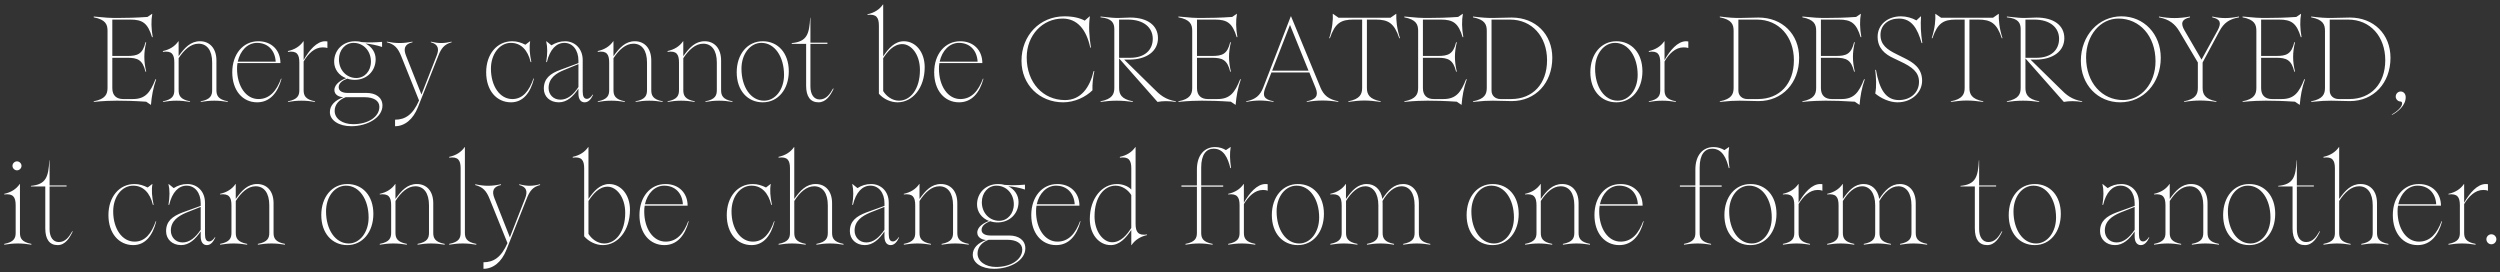 <?xml version="1.0" encoding="UTF-8"?>
<svg id="Layer_1" data-name="Layer 1" xmlns="http://www.w3.org/2000/svg" width="1223.86" height="133.24" viewBox="0 0 1223.86 133.24">
  <rect x="0" y="0" width="1223.86" height="133.24" fill="#333333" stroke="none"/>
  <defs>
    <style>
      .cls-1 {
        fill: #fff;
        stroke-width: 0px;
      }
    </style>
  </defs>
  <path class="cls-1" d="M8.32,83.39c1.16,0,2.21-1,2.21-2.2s-1.05-2.2-2.21-2.2-2.21,1-2.21,2.2,1.05,2.2,2.21,2.2h0ZM2.09,119.79c4.66-.8,8.61-.8,13.27,0v-.4c-4.83-.9-5.59-2.9-5.59-5.4v-23.9h-.12c-1.69,2.5-4.31,4.1-7.57,4.8v.3c4.31-.5,5.59,1.2,5.59,5.3v13.5c0,2.5-.76,4.5-5.59,5.4v.4h0ZM24.27,112.09v-20.8h8.32v-.5h-8.32v-12.3h-.12c-.47,8-1.46,11.8-9.02,12.5v.3h7.04v20.5c0,5.4,2.09,8.2,6.05,8.2,3.73,0,5.88-3.5,7.39-6.7l-.23-.1c-1.57,2.8-3.38,5.3-6.58,5.3-2.74,0-4.54-2.3-4.54-6.4h0ZM65.25,119.99c5.88,0,9.49-4.7,11.23-11.6l-.23-.1c-2.1,6-5.24,10-10.36,10-6.17,0-10.48-6.4-10.48-14.8,0-7.2,4.25-12.6,9.78-12.6,4.89,0,8.27,3.5,9.66,9.4h.35c-.82-4-1.11-7.2-.58-10.2h-.12l-2.21,1.7c-1.98-1-4.08-1.7-6.46-1.7-7.45,0-12.75,6.3-12.75,15.2s5.07,14.7,12.17,14.7h0ZM88.65,119.99c3.96,0,7.04-2.9,9.6-6.7v2.4c0,3,1.28,4.3,3.03,4.3s3.03-1.4,4.13-3.7l-.17-.2c-.76,1.1-1.63,2.1-2.85,2.1-1.4,0-2.04-1.1-2.04-3.6v-15.4c0-5.5-3.78-9.1-8.67-9.1-2.39,0-4.66.7-6.64,2l-2.45-2h-.12c.7,3,.64,6.2,0,10.2h.35c1.45-6.2,4.6-9.4,8.56-9.4s6.87,3.4,6.87,8.6v1.3l-8.85,3.2c-5.01,1.9-8.09,4.3-8.09,9.2,0,3.9,2.97,6.8,7.33,6.8h0ZM83.64,112.89c0-4.7,3.55-7.1,7.57-8.8l7.04-2.8v11.2c-2.56,3.8-5.41,6.2-8.85,6.2s-5.76-2.6-5.76-5.8h0ZM107.74,119.39v.4c4.66-.8,8.62-.8,13.27,0v-.4c-4.83-.9-5.59-2.9-5.59-5.4v-15.6c2.68-4.2,5.94-7.2,9.72-7.2,4.13,0,6.69,3.3,6.69,9.3v13.5c0,2.5-.76,4.5-5.59,5.4v.4c4.66-.8,8.62-.8,13.27,0v-.4c-4.83-.9-5.59-2.9-5.59-5.4v-14.5c0-6.1-3.38-9.4-8.03-9.4s-7.57,3.2-10.48,7.3v-7.3h-.12c-1.69,2.5-4.31,4.1-7.57,4.8v.3c4.31-.5,5.59,1.2,5.59,5.3v13.5c0,2.5-.76,4.5-5.59,5.4h0ZM170.03,119.99c7.45,0,12.75-6.4,12.75-15.3s-5.3-14.6-12.75-14.6-12.75,6.3-12.75,15.2,5.3,14.7,12.75,14.7h0ZM159.61,103.49c0-7.2,4.25-12.6,9.78-12.6,6.52,0,11.06,6.7,11.06,15.6,0,7.2-4.25,12.7-9.78,12.7-6.52,0-11.06-6.8-11.06-15.7h0ZM185.92,119.39v.4c4.66-.8,8.61-.8,13.27,0v-.4c-4.83-.9-5.59-2.9-5.59-5.4v-15.6c2.68-4.2,5.94-7.2,9.72-7.2,4.13,0,6.69,3.3,6.69,9.3v13.5c0,2.5-.76,4.5-5.59,5.4v.4c4.66-.8,8.61-.8,13.27,0v-.4c-4.83-.9-5.59-2.9-5.59-5.4v-14.5c0-6.1-3.38-9.4-8.03-9.4s-7.57,3.2-10.48,7.3v-7.3h-.12c-1.69,2.5-4.31,4.1-7.57,4.8v.3c4.31-.5,5.59,1.2,5.59,5.3v13.5c0,2.5-.76,4.5-5.59,5.4h0ZM227.6,71.99h-.12c-1.69,2.5-4.31,4.1-7.57,4.8v.4c4.31-.6,5.59,1.2,5.59,5.2v31.6c0,2.5-.76,4.5-5.59,5.4v.4c4.66-.8,8.61-.8,13.27,0v-.4c-4.83-.9-5.59-2.9-5.59-5.4v-42h0ZM236.68,128.39v3.2c4.66,0,8.85-3.2,11.24-9.3l9.95-25.1c1.4-3.6,2.91-5.7,6.52-6.6v-.4c-3.78,1-6.4,1-10.19,0v.4c3.67.9,4.13,3.2,2.91,6.4l-7.51,19.2-7.57-19.2c-1.28-3.2-.76-5.6,3.2-6.4v-.4c-4.54,1-8.03,1-12.57,0v.4c3.84,1,5.47,2.9,7.04,6.8l8.73,21.6c-3.03,7-6.81,9.4-11.76,9.4h0ZM295.13,119.99c7.28,0,13.27-7.1,13.27-17.3,0-7.4-4.48-12.6-10.19-12.6-4.42,0-7.51,3.4-10.13,7.3v-25.4h-.12c-1.69,2.5-4.31,4.1-7.57,4.8v.4c4.31-.6,5.59,1.2,5.59,5.2v33.3c2.27,2.6,5.76,4.3,9.14,4.3h0ZM288.08,114.49v-16.1c2.15-3.3,5.12-7,9.37-7s8.62,5,8.62,12.8c0,9.3-4.6,15-10.3,15-3.32,0-6.23-2.3-7.68-4.7h0ZM325.22,119.99c6.17,0,10.07-4.6,11.93-11.6l-.23-.1c-2.21,6-5.59,10-11.06,10-6.17,0-10.48-6.4-10.48-14.8,0-1,.06-1.9.23-2.8h21.01c0-6.2-4.31-10.6-10.83-10.6-7.45,0-12.75,6.3-12.75,15.2s5.06,14.7,12.17,14.7h0ZM315.73,99.99c1.16-5.3,4.83-9.1,9.43-9.1,5.35,0,8.85,3.7,9.14,9.1h-18.57ZM367.95,119.99c5.88,0,9.49-4.7,11.23-11.6l-.23-.1c-2.1,6-5.24,10-10.36,10-6.17,0-10.48-6.4-10.48-14.8,0-7.2,4.25-12.6,9.78-12.6,4.89,0,8.27,3.5,9.66,9.4h.35c-.82-4-1.11-7.2-.58-10.2h-.12l-2.21,1.7c-1.98-1-4.07-1.7-6.46-1.7-7.45,0-12.75,6.3-12.75,15.2s5.06,14.7,12.17,14.7h0ZM381.16,119.39v.4c4.66-.8,8.61-.8,13.27,0v-.4c-4.83-.9-5.59-2.9-5.59-5.4v-15.6c2.68-4.2,5.94-7.2,9.72-7.2,4.13,0,6.69,3.3,6.69,9.3v13.5c0,2.5-.76,4.5-5.59,5.4v.4c4.66-.8,8.61-.8,13.27,0v-.4c-4.83-.9-5.59-2.9-5.59-5.4v-14.5c0-6.1-3.38-9.4-8.03-9.4s-7.57,3.2-10.48,7.3v-25.4h-.12c-1.69,2.5-4.31,4.1-7.57,4.8v.4c4.31-.6,5.59,1.2,5.59,5.2v31.6c0,2.5-.76,4.5-5.59,5.4h0ZM423.37,119.99c3.96,0,7.04-2.9,9.61-6.7v2.4c0,3,1.28,4.3,3.03,4.3s3.03-1.4,4.13-3.7l-.17-.2c-.76,1.1-1.63,2.1-2.85,2.1-1.4,0-2.04-1.1-2.04-3.6v-15.4c0-5.5-3.78-9.1-8.67-9.1-2.39,0-4.66.7-6.64,2l-2.44-2h-.12c.7,3,.64,6.2,0,10.2h.35c1.46-6.2,4.6-9.4,8.56-9.4s6.87,3.4,6.87,8.6v1.3l-8.85,3.2c-5.01,1.9-8.09,4.3-8.09,9.2,0,3.9,2.97,6.8,7.33,6.8h0ZM418.36,112.89c0-4.7,3.55-7.1,7.57-8.8l7.04-2.8v11.2c-2.56,3.8-5.41,6.2-8.85,6.2s-5.76-2.6-5.76-5.8h0ZM442.46,119.39v.4c4.66-.8,8.61-.8,13.27,0v-.4c-4.83-.9-5.59-2.9-5.59-5.4v-15.6c2.68-4.2,5.94-7.2,9.72-7.2,4.13,0,6.7,3.3,6.7,9.3v13.5c0,2.5-.76,4.5-5.59,5.4v.4c4.66-.8,8.62-.8,13.27,0v-.4c-4.83-.9-5.59-2.9-5.59-5.4v-14.5c0-6.1-3.38-9.4-8.03-9.4s-7.57,3.2-10.48,7.3v-7.3h-.12c-1.69,2.5-4.31,4.1-7.57,4.8v.3c4.31-.5,5.59,1.2,5.59,5.3v13.5c0,2.5-.76,4.5-5.59,5.4h0ZM486.64,131.59c8.03,0,15.31-4.2,15.31-10,0-4-3.26-6.3-7.86-6.3h-9.26c-2.44,0-4.31-.9-4.31-2.7,0-2.3,2.33-3.5,4.19-4.3,1.11.4,2.39.6,3.67.6,5.88,0,10.24-4.3,10.24-10,0-3.4-1.98-6.2-5.01-7.7,2.74.2,5.47.7,8.15,1.6v-2.4c-3.38.3-6.75.4-10.13.1-.93-.3-1.98-.4-3.08-.4-5.88,0-10.25,4.3-10.25,10,0,3.7,2.33,6.7,5.88,8.1-2.33.8-5.76,2.7-5.76,5.7,0,2.3,2.21,3.5,4.37,3.6-4.13,1.4-6.58,4-6.58,7.2,0,4.1,4.42,6.9,10.42,6.9h0ZM478.55,124.09c0-3.3,2.39-5.6,5.41-6.7h9.26c4.25,0,7.22,1.7,7.22,4.8,0,4.8-5.47,8.5-12.81,8.5-5.3,0-9.08-2.8-9.08-6.6h0ZM480.65,98.99c0-4.6,3.09-8.1,7.16-8.1,4.83,0,8.5,3.9,8.5,9.1,0,4.6-3.08,8.1-7.16,8.1-4.83,0-8.5-3.9-8.5-9.1h0ZM517.03,119.99c6.17,0,10.07-4.6,11.93-11.6l-.23-.1c-2.21,6-5.59,10-11.06,10-6.17,0-10.48-6.4-10.48-14.8,0-1,.06-1.9.23-2.8h21.01c0-6.2-4.31-10.6-10.83-10.6-7.45,0-12.75,6.3-12.75,15.2s5.06,14.7,12.17,14.7h0ZM507.54,99.99c1.16-5.3,4.83-9.1,9.43-9.1,5.36,0,8.85,3.7,9.14,9.1h-18.57ZM543.69,119.99c4.42,0,7.51-3.5,10.13-7.4v7.4h.12c1.69-2.5,4.31-4.2,7.57-4.9v-.3c-4.31.6-5.59-1.2-5.59-5.2v-37.6h-.12c-1.69,2.5-4.31,4.1-7.57,4.8v.4c4.31-.6,5.59,1.2,5.59,5.2v10.4c-1.57-1.7-4.37-2.7-7.04-2.7-7.28,0-13.27,7-13.27,17.2,0,7.4,4.48,12.7,10.19,12.7h0ZM535.83,105.79c0-9.2,4.6-14.9,10.3-14.9,3.32,0,6.23,2.2,7.68,4.6v16.1c-2.15,3.4-5.12,7-9.37,7s-8.62-5-8.62-12.8h0ZM580.36,119.39v.4c4.66-.8,8.62-.8,13.27,0v-.4c-4.83-.9-5.59-2.9-5.59-5.4v-22.6h10.77v-.6h-10.77v-8.8c0-6.4,2.5-9.2,6.11-9.2,5.01,0,7.04,4.8,8.15,9.5h.35c-.58-4.1-.7-7.2-.17-10.3h-.12l-2.21,1.5c-1.28-.8-3.09-1.5-5.3-1.5-5.18,0-8.91,3.9-8.91,11v7.8h-7.57v.6h7.57v22.6c0,2.5-.76,4.5-5.59,5.4h0ZM601.26,119.39v.4c4.66-.8,8.62-.8,13.27,0v-.4c-4.83-.9-5.59-2.9-5.59-5.4v-14.1c2.21-3.7,5.36-6.9,9.31-6.9.93,0,1.69.1,2.33.4v-3.2c-.29-.1-.64-.1-1.05-.1-4.19,0-7.86,4.4-10.6,9.1v-9.1h-.12c-1.69,2.5-4.31,4.1-7.57,4.8v.3c4.31-.5,5.59,1.2,5.59,5.3v13.5c0,2.5-.76,4.5-5.59,5.4h0ZM635.37,119.99c7.45,0,12.75-6.4,12.75-15.3s-5.3-14.6-12.75-14.6-12.75,6.3-12.75,15.2,5.3,14.7,12.75,14.7h0ZM624.95,103.49c0-7.2,4.25-12.6,9.78-12.6,6.52,0,11.06,6.7,11.06,15.6,0,7.2-4.25,12.7-9.78,12.7-6.52,0-11.06-6.8-11.06-15.7h0ZM651.26,119.39v.4c4.66-.8,8.61-.8,13.27,0v-.4c-4.83-.9-5.59-2.9-5.59-5.4v-15.6c2.62-4.2,5.76-7.2,9.43-7.2s6.4,3.3,6.4,9.3v13.5c0,2.5-.76,4.5-5.59,5.4v.4c4.66-.8,8.62-.8,13.27,0v-.4c-4.83-.9-5.59-2.9-5.59-5.4v-14.4c0-.4,0-.8-.06-1.2,2.56-4.3,5.71-7.2,9.31-7.2,3.84,0,6.4,3.3,6.4,9.3v13.5c0,2.5-.76,4.5-5.59,5.4v.4c4.66-.8,8.61-.8,13.27,0v-.4c-4.83-.9-5.59-2.9-5.59-5.4v-14.5c0-6.1-3.38-9.4-7.74-9.4s-7.33,3-10.13,7.3c-.7-4.7-3.78-7.3-7.63-7.3-4.48,0-7.34,3.2-10.19,7.3v-7.3h-.12c-1.69,2.5-4.31,4.1-7.57,4.8v.3c4.31-.5,5.59,1.2,5.59,5.3v13.5c0,2.5-.76,4.5-5.59,5.4h0ZM730.72,119.99c7.45,0,12.75-6.4,12.75-15.3s-5.3-14.6-12.75-14.6-12.75,6.3-12.75,15.2,5.3,14.7,12.75,14.7h0ZM720.3,103.49c0-7.2,4.25-12.6,9.78-12.6,6.52,0,11.06,6.7,11.06,15.6,0,7.2-4.25,12.7-9.78,12.7-6.52,0-11.06-6.8-11.06-15.7h0ZM746.61,119.39v.4c4.66-.8,8.62-.8,13.27,0v-.4c-4.83-.9-5.59-2.9-5.59-5.4v-15.6c2.68-4.2,5.94-7.2,9.72-7.2,4.13,0,6.69,3.3,6.69,9.3v13.5c0,2.5-.76,4.5-5.59,5.4v.4c4.66-.8,8.62-.8,13.27,0v-.4c-4.83-.9-5.59-2.9-5.59-5.4v-14.5c0-6.1-3.38-9.4-8.03-9.4s-7.57,3.2-10.48,7.3v-7.3h-.12c-1.69,2.5-4.31,4.1-7.57,4.8v.3c4.31-.5,5.59,1.2,5.59,5.3v13.5c0,2.5-.76,4.5-5.59,5.4h0ZM792.72,119.99c6.17,0,10.07-4.6,11.93-11.6l-.23-.1c-2.21,6-5.59,10-11.06,10-6.17,0-10.48-6.4-10.48-14.8,0-1,.06-1.9.23-2.8h21.02c0-6.2-4.31-10.6-10.83-10.6-7.45,0-12.75,6.3-12.75,15.2s5.06,14.7,12.17,14.7h0ZM783.23,99.99c1.16-5.3,4.83-9.1,9.43-9.1,5.36,0,8.85,3.7,9.14,9.1h-18.57ZM824.38,119.39v.4c4.66-.8,8.62-.8,13.27,0v-.4c-4.83-.9-5.59-2.9-5.59-5.4v-22.6h10.77v-.6h-10.77v-8.8c0-6.4,2.5-9.2,6.11-9.2,5.01,0,7.04,4.8,8.15,9.5h.35c-.58-4.1-.7-7.2-.17-10.3h-.12l-2.21,1.5c-1.28-.8-3.08-1.5-5.3-1.5-5.18,0-8.91,3.9-8.91,11v7.8h-7.57v.6h7.57v22.6c0,2.5-.76,4.5-5.59,5.4h0ZM856.92,119.99c7.45,0,12.75-6.4,12.75-15.3s-5.3-14.6-12.75-14.6-12.75,6.3-12.75,15.2,5.3,14.7,12.75,14.7h0ZM846.51,103.49c0-7.2,4.25-12.6,9.78-12.6,6.52,0,11.06,6.7,11.06,15.6,0,7.2-4.25,12.7-9.78,12.7-6.52,0-11.06-6.8-11.06-15.7h0ZM872.82,119.39v.4c4.66-.8,8.62-.8,13.27,0v-.4c-4.83-.9-5.59-2.9-5.59-5.4v-14.1c2.21-3.7,5.36-6.9,9.31-6.9.93,0,1.69.1,2.33.4v-3.2c-.29-.1-.64-.1-1.05-.1-4.19,0-7.86,4.4-10.6,9.1v-9.1h-.12c-1.69,2.5-4.31,4.1-7.57,4.8v.3c4.31-.5,5.59,1.2,5.59,5.3v13.5c0,2.5-.76,4.5-5.59,5.4h0ZM894.48,119.39v.4c4.65-.8,8.61-.8,13.27,0v-.4c-4.83-.9-5.59-2.9-5.59-5.4v-15.6c2.62-4.2,5.76-7.2,9.43-7.2s6.4,3.3,6.4,9.3v13.5c0,2.5-.75,4.5-5.58,5.4v.4c4.65-.8,8.61-.8,13.27,0v-.4c-4.83-.9-5.59-2.9-5.59-5.4v-14.4c0-.4,0-.8-.06-1.2,2.56-4.3,5.71-7.2,9.31-7.2,3.85,0,6.41,3.3,6.41,9.3v13.5c0,2.5-.76,4.5-5.59,5.4v.4c4.66-.8,8.62-.8,13.27,0v-.4c-4.83-.9-5.59-2.9-5.59-5.4v-14.5c0-6.1-3.37-9.4-7.74-9.4s-7.33,3-10.13,7.3c-.7-4.7-3.78-7.3-7.62-7.3-4.49,0-7.34,3.2-10.19,7.3v-7.3h-.12c-1.68,2.5-4.3,4.1-7.56,4.8v.3c4.3-.5,5.58,1.2,5.58,5.3v13.5c0,2.5-.75,4.5-5.58,5.4h0ZM968.87,112.09v-20.8h8.32v-.5h-8.32v-12.3h-.12c-.46,8-1.45,11.8-9.02,12.5v.3h7.04v20.5c0,5.4,2.1,8.2,6.06,8.2,3.72,0,5.88-3.5,7.39-6.7l-.23-.1c-1.57,2.8-3.38,5.3-6.58,5.3-2.74,0-4.54-2.3-4.54-6.4h0ZM996.11,119.99c7.45,0,12.75-6.4,12.75-15.3s-5.3-14.6-12.75-14.6-12.75,6.3-12.75,15.2,5.3,14.7,12.75,14.7h0ZM985.69,103.49c0-7.2,4.25-12.6,9.78-12.6,6.52,0,11.06,6.7,11.06,15.6,0,7.2-4.25,12.7-9.78,12.7-6.52,0-11.06-6.8-11.06-15.7h0ZM1035.4,119.99c3.96,0,7.05-2.9,9.61-6.7v2.4c0,3,1.28,4.3,3.03,4.3s3.02-1.4,4.13-3.7l-.17-.2c-.76,1.1-1.63,2.1-2.86,2.1-1.39,0-2.03-1.1-2.03-3.6v-15.4c0-5.5-3.79-9.1-8.68-9.1-2.38,0-4.66.7-6.63,2l-2.45-2h-.12c.7,3,.64,6.2,0,10.2h.35c1.46-6.2,4.6-9.4,8.56-9.4s6.87,3.4,6.87,8.6v1.3l-8.85,3.2c-5,1.9-8.09,4.3-8.09,9.2,0,3.9,2.97,6.8,7.33,6.8h0ZM1030.4,112.89c0-4.7,3.55-7.1,7.57-8.8l7.04-2.8v11.2c-2.56,3.8-5.41,6.2-8.85,6.2s-5.76-2.6-5.76-5.8h0ZM1054.5,119.39v.4c4.66-.8,8.61-.8,13.27,0v-.4c-4.83-.9-5.59-2.9-5.59-5.4v-15.6c2.68-4.2,5.94-7.2,9.72-7.2,4.14,0,6.7,3.3,6.7,9.3v13.5c0,2.5-.76,4.5-5.59,5.4v.4c4.66-.8,8.62-.8,13.27,0v-.4c-4.83-.9-5.59-2.9-5.59-5.4v-14.5c0-6.1-3.37-9.4-8.03-9.4s-7.57,3.2-10.48,7.3v-7.3h-.11c-1.69,2.5-4.31,4.1-7.57,4.8v.3c4.31-.5,5.59,1.2,5.59,5.3v13.5c0,2.5-.76,4.5-5.59,5.4h0ZM1101.07,119.99c7.45,0,12.75-6.4,12.75-15.3s-5.3-14.6-12.75-14.6-12.75,6.3-12.75,15.2,5.3,14.7,12.75,14.7h0ZM1090.65,103.49c0-7.2,4.25-12.6,9.78-12.6,6.52,0,11.06,6.7,11.06,15.6,0,7.2-4.25,12.7-9.78,12.7-6.52,0-11.06-6.8-11.06-15.7h0ZM1124.41,112.09v-20.8h8.32v-.5h-8.32v-12.3h-.12c-.46,8-1.45,11.8-9.02,12.5v.3h7.04v20.5c0,5.4,2.1,8.2,6.06,8.2,3.72,0,5.88-3.5,7.39-6.7l-.23-.1c-1.57,2.8-3.38,5.3-6.58,5.3-2.74,0-4.54-2.3-4.54-6.4h0ZM1137.45,119.39v.4c4.66-.8,8.62-.8,13.27,0v-.4c-4.83-.9-5.59-2.9-5.59-5.4v-15.6c2.68-4.2,5.94-7.2,9.73-7.2,4.13,0,6.69,3.3,6.69,9.3v13.5c0,2.5-.76,4.5-5.59,5.4v.4c4.66-.8,8.62-.8,13.27,0v-.4c-4.83-.9-5.58-2.9-5.58-5.4v-14.5c0-6.1-3.38-9.4-8.04-9.4s-7.57,3.2-10.48,7.3v-25.4h-.11c-1.69,2.5-4.31,4.1-7.57,4.8v.4c4.31-.6,5.59,1.2,5.59,5.2v31.6c0,2.5-.76,4.5-5.59,5.4h0ZM1183.55,119.99c6.17,0,10.07-4.6,11.94-11.6l-.24-.1c-2.21,6-5.58,10-11.06,10-6.17,0-10.47-6.4-10.47-14.8,0-1,.05-1.9.23-2.8h21.01c0-6.2-4.3-10.6-10.82-10.6-7.46,0-12.75,6.3-12.75,15.2s5.06,14.7,12.16,14.7h0ZM1174.06,99.99c1.17-5.3,4.84-9.1,9.44-9.1,5.35,0,8.84,3.7,9.13,9.1h-18.57ZM1198.63,119.39v.4c4.66-.8,8.62-.8,13.27,0v-.4c-4.83-.9-5.59-2.9-5.59-5.4v-14.1c2.22-3.7,5.36-6.9,9.32-6.9.93,0,1.69.1,2.33.4v-3.2c-.29-.1-.64-.1-1.05-.1-4.19,0-7.86,4.4-10.6,9.1v-9.1h-.11c-1.69,2.5-4.31,4.1-7.57,4.8v.3c4.31-.5,5.59,1.2,5.59,5.3v13.5c0,2.5-.76,4.5-5.59,5.4h0ZM1219.64,119.59c1.34,0,2.45-1.1,2.45-2.5,0-1.3-1.11-2.4-2.45-2.4s-2.44,1.1-2.44,2.4c0,1.4,1.11,2.5,2.44,2.5h0Z"/>
  <path class="cls-1" d="M71.57,49.79l2.21,1.5h.12c.35-4.2,1.05-8.2,2.56-12.5h-.35c-2.56,6.5-4.95,9.7-11.06,9.7h-4.77c-3.09,0-5.3-1.6-5.3-5.3v-14.9h7.33c4.95,0,7.51.9,8.91,6.8h.35c-1.22-5.2-1.22-9.3,0-14.4h-.35c-1.4,5.9-3.96,6.7-8.91,6.7h-7.33V9.59h8.79c6,0,8.56,1.7,10.65,8.6h.35c-.76-4.2-.82-8.2-.23-11.4h-.12l-2.21,1.5c-5.65.4-10.6.5-14.79.5-3.55,0-5.71-.1-11.53-.7v.4c5.82,1.1,6.75,3.5,6.75,6.6v27.9c0,3-.93,5.5-6.75,6.6v.3c4.72-.5,8.91-.6,11.41-.6,3.96,0,8.27.1,14.26.5h0ZM79.77,49.59v.3c4.66-.8,8.62-.8,13.27,0v-.3c-4.83-.9-5.59-2.9-5.59-5.5v-15.6c2.68-4.1,5.94-7.1,9.72-7.1,4.13,0,6.69,3.2,6.69,9.2v13.5c0,2.6-.76,4.6-5.59,5.5v.3c4.66-.8,8.61-.8,13.27,0v-.3c-4.83-.9-5.59-2.9-5.59-5.5v-14.5c0-6-3.38-9.4-8.03-9.4s-7.57,3.2-10.48,7.3v-7.3h-.12c-1.69,2.5-4.31,4.1-7.57,4.8v.4c4.31-.6,5.59,1.1,5.59,5.2v13.5c0,2.6-.76,4.6-5.59,5.5h0ZM125.88,50.09c6.17,0,10.07-4.6,11.93-11.5l-.23-.1c-2.21,6-5.59,10-11.06,10-6.17,0-10.48-6.4-10.48-14.9,0-.9.06-1.9.23-2.7h21.01c0-6.3-4.31-10.7-10.83-10.7-7.45,0-12.75,6.3-12.75,15.2s5.06,14.7,12.17,14.7h0ZM116.39,30.19c1.17-5.4,4.83-9.2,9.43-9.2,5.36,0,8.85,3.7,9.14,9.2h-18.57ZM140.96,49.59v.3c4.66-.8,8.62-.8,13.27,0v-.3c-4.83-.9-5.59-2.9-5.59-5.5v-14c2.21-3.8,5.36-6.9,9.31-6.9.93,0,1.69.1,2.33.3v-3.2c-.29,0-.64-.1-1.05-.1-4.19,0-7.86,4.4-10.59,9.2v-9.2h-.12c-1.69,2.5-4.31,4.1-7.57,4.8v.4c4.31-.6,5.59,1.1,5.59,5.2v13.5c0,2.6-.76,4.6-5.59,5.5h0ZM171.92,61.79c8.03,0,15.31-4.3,15.31-10.1,0-4-3.26-6.2-7.86-6.2h-9.26c-2.44,0-4.31-.9-4.31-2.8,0-2.2,2.33-3.5,4.19-4.2,1.11.4,2.39.6,3.67.6,5.88,0,10.24-4.3,10.24-10.1,0-3.4-1.98-6.2-5.01-7.7,2.74.3,5.47.8,8.15,1.7v-2.5c-3.38.3-6.75.4-10.13.1-.93-.3-1.98-.4-3.09-.4-5.88,0-10.24,4.3-10.24,10,0,3.7,2.33,6.8,5.88,8.1-2.33.8-5.76,2.8-5.76,5.8,0,2.3,2.21,3.4,4.37,3.5-4.13,1.5-6.58,4-6.58,7.3,0,4,4.42,6.9,10.42,6.9h0ZM163.83,54.29c0-3.3,2.39-5.6,5.41-6.7h9.26c4.25,0,7.22,1.6,7.22,4.7,0,4.9-5.47,8.5-12.81,8.5-5.3,0-9.08-2.7-9.08-6.5h0ZM165.93,29.09c0-4.6,3.08-8.1,7.16-8.1,4.83,0,8.5,3.9,8.5,9.2,0,4.6-3.08,8-7.16,8-4.83,0-8.5-3.9-8.5-9.1h0ZM193.4,58.59v3.2c4.66,0,8.85-3.3,11.23-9.4l9.95-25.1c1.4-3.6,2.91-5.6,6.52-6.6v-.3c-3.78.9-6.4.9-10.19,0v.3c3.67,1,4.13,3.3,2.91,6.4l-7.51,19.2-7.57-19.1c-1.28-3.3-.76-5.6,3.2-6.5v-.3c-4.54.9-8.03.9-12.57,0v.3c3.84,1,5.47,2.9,7.04,6.8l8.73,21.7c-3.03,7-6.81,9.4-11.76,9.4h0ZM250.16,50.09c5.88,0,9.49-4.6,11.24-11.6l-.23-.1c-2.1,6.1-5.24,10.1-10.36,10.1-6.17,0-10.48-6.4-10.48-14.9,0-7.1,4.25-12.6,9.78-12.6,4.89,0,8.27,3.5,9.66,9.4h.35c-.82-4-1.11-7.1-.58-10.2h-.12l-2.21,1.7c-1.98-1-4.07-1.7-6.46-1.7-7.45,0-12.75,6.3-12.75,15.2s5.06,14.7,12.17,14.7h0ZM273.56,50.09c3.96,0,7.04-2.8,9.61-6.7v2.4c0,3,1.28,4.3,3.03,4.3s3.03-1.3,4.13-3.6l-.18-.2c-.76,1.1-1.63,2.1-2.85,2.1-1.4,0-2.04-1.2-2.04-3.6v-15.4c0-5.5-3.78-9.2-8.67-9.2-2.39,0-4.66.8-6.64,2l-2.44-2h-.12c.7,3.1.64,6.2,0,10.2h.35c1.45-6.2,4.6-9.4,8.56-9.4s6.87,3.4,6.87,8.7v1.2l-8.85,3.3c-5.01,1.8-8.09,4.3-8.09,9.2,0,3.9,2.97,6.7,7.33,6.7h0ZM268.56,43.09c0-4.7,3.55-7.2,7.57-8.8l7.04-2.9v11.2c-2.56,3.9-5.41,6.2-8.85,6.2s-5.76-2.5-5.76-5.7h0ZM292.65,49.59v.3c4.66-.8,8.62-.8,13.27,0v-.3c-4.83-.9-5.59-2.9-5.59-5.5v-15.6c2.68-4.1,5.94-7.1,9.72-7.1,4.13,0,6.69,3.2,6.69,9.2v13.5c0,2.6-.76,4.6-5.59,5.5v.3c4.66-.8,8.61-.8,13.27,0v-.3c-4.83-.9-5.59-2.9-5.59-5.5v-14.5c0-6-3.38-9.4-8.03-9.4s-7.57,3.2-10.48,7.3v-7.3h-.12c-1.69,2.5-4.31,4.1-7.57,4.8v.4c4.31-.6,5.59,1.1,5.59,5.2v13.5c0,2.6-.76,4.6-5.59,5.5h0ZM326.83,49.59v.3c4.66-.8,8.62-.8,13.27,0v-.3c-4.83-.9-5.59-2.9-5.59-5.5v-15.6c2.68-4.1,5.94-7.1,9.72-7.1,4.13,0,6.69,3.2,6.69,9.2v13.5c0,2.6-.76,4.6-5.59,5.5v.3c4.66-.8,8.61-.8,13.27,0v-.3c-4.83-.9-5.59-2.9-5.59-5.5v-14.5c0-6-3.38-9.4-8.03-9.4s-7.57,3.2-10.48,7.3v-7.3h-.12c-1.69,2.5-4.31,4.1-7.57,4.8v.4c4.31-.6,5.59,1.1,5.59,5.2v13.5c0,2.6-.76,4.6-5.59,5.5h0ZM373.4,50.09c7.45,0,12.75-6.3,12.75-15.2s-5.3-14.7-12.75-14.7-12.75,6.3-12.75,15.2,5.3,14.7,12.75,14.7h0ZM362.98,33.59c0-7.1,4.25-12.6,9.78-12.6,6.52,0,11.06,6.8,11.06,15.7,0,7.1-4.25,12.6-9.78,12.6-6.52,0-11.06-6.7-11.06-15.7h0ZM396.74,42.19v-20.7h8.32v-.6h-8.32v-12.2h-.12c-.47,7.9-1.46,11.7-9.02,12.4v.4h7.04v20.5c0,5.3,2.09,8.1,6.05,8.1,3.72,0,5.88-3.4,7.39-6.6l-.23-.2c-1.57,2.8-3.38,5.4-6.58,5.4-2.74,0-4.54-2.3-4.54-6.5h0ZM439.41,50.09c7.28,0,13.27-7,13.27-17.2,0-7.5-4.48-12.7-10.19-12.7-4.42,0-7.51,3.4-10.13,7.4V2.19h-.12c-1.69,2.5-4.31,4.1-7.57,4.8v.3c4.31-.5,5.59,1.2,5.59,5.3v33.3c2.27,2.6,5.76,4.2,9.14,4.2h0ZM432.36,44.59v-16.1c2.15-3.3,5.12-6.9,9.37-6.9s8.62,4.9,8.62,12.7c0,9.3-4.6,15-10.3,15-3.32,0-6.23-2.3-7.68-4.7h0ZM469.5,50.09c6.17,0,10.07-4.6,11.93-11.5l-.23-.1c-2.21,6-5.59,10-11.06,10-6.17,0-10.48-6.4-10.48-14.9,0-.9.06-1.9.23-2.7h21.01c0-6.3-4.31-10.7-10.83-10.7-7.45,0-12.75,6.3-12.75,15.2s5.07,14.7,12.17,14.7h0ZM460.01,30.19c1.16-5.4,4.83-9.2,9.43-9.2,5.36,0,8.85,3.7,9.14,9.2h-18.57ZM520.49,50.09c5.59,0,11-2.6,14.32-5.9-.12-2.9.23-6,.93-9.4h-.35c-1.92,8.1-6.23,14.2-14.03,14.2-10.71,0-18.74-8.5-18.74-20.9,0-10.9,7.8-19,17.58-19,7.1,0,11.64,5.3,13.51,14.2h.35c-.87-5.5-1.17-10.6-.52-15.3h-.12l-2.39,2.1c-2.44-1.3-5.65-2.1-9.95-2.1-11.99,0-21.01,9.3-21.01,21.8,0,11.6,8.73,20.3,20.43,20.3h0ZM538.77,49.59v.3c5.53-.8,10.3-.8,15.83,0v-.3c-5.82-1.1-6.75-3.6-6.75-6.6v-14.4l18.8,21.3c2.68-.5,5.41-.5,8.96,0v-.3c-5.12-.9-7.68-3-11-6.4l-14.26-14h2.33c8.91,0,14.2-4.3,14.2-10.5s-5.06-10.1-13.62-10.1c-1.63,0-3.96.2-5.71.2-2.04,0-3.61-.1-8.79-.7v.4c5.7.5,6.75,2.9,6.75,5.8v28.7c0,3-.93,5.5-6.75,6.6h0ZM547.85,28.29V9.59h4.31c7.74,0,12.17,3.9,12.17,9.4s-3.96,9.3-11,9.3h-5.47ZM602.57,49.79l2.21,1.5h.12c.35-4.2,1.05-8.2,2.56-12.5h-.35c-2.56,6.5-4.95,9.7-11.06,9.7h-4.77c-3.09,0-5.3-1.6-5.3-5.3v-14.9h7.34c4.95,0,7.51.9,8.91,6.8h.35c-1.22-5.2-1.22-9.3,0-14.4h-.35c-1.4,5.9-3.96,6.7-8.91,6.7h-7.34V9.59h8.79c6,0,8.56,1.7,10.65,8.6h.35c-.76-4.2-.82-8.2-.23-11.4h-.12l-2.21,1.5c-5.65.4-10.6.5-14.79.5-3.55,0-5.71-.1-11.53-.7v.4c5.82,1.1,6.75,3.5,6.75,6.6v27.9c0,3-.93,5.5-6.75,6.6v.3c4.72-.5,8.91-.6,11.41-.6,3.96,0,8.27.1,14.26.5h0ZM646.4,42.79l-14.38-34.8h-.12l-13.56,35c-1.46,3.7-3.67,5.7-8.27,6.6v.3c4.83-.9,8.56-.9,13.39,0v-.3c-4.66-.9-5.53-2.7-4.07-6.4l3.03-7.7h18.57l3.08,7.6c1.51,3.8.18,5.6-4.37,6.5v.3c5.47-.9,10.01-.9,15.48,0v-.3c-4.77-1-7.1-2.8-8.79-6.8h0ZM622.77,34.59l8.73-22.4,9.08,22.4h-17.81ZM660.08,49.59v.3c6.17-.9,9.49-.9,15.83,0v-.3c-5.7-1.1-6.75-3.5-6.75-6.6V9.59h4.37c6.05,0,9.02,1.7,11.47,9.1h.35c-1.57-4.8-1.92-9-1.8-11.9h-.12l-2.74,1.9h-25.38l-2.74-1.9h-.12c.18,2.9-.17,7.1-1.75,11.9h.35c2.5-7.4,5.41-9.1,11.47-9.1h4.31v33.4c0,3.1-1.05,5.5-6.75,6.6h0ZM713.17,49.79l2.21,1.5h.12c.35-4.2,1.05-8.2,2.56-12.5h-.35c-2.56,6.5-4.95,9.7-11.06,9.7h-4.77c-3.08,0-5.3-1.6-5.3-5.3v-14.9h7.33c4.95,0,7.51.9,8.91,6.8h.35c-1.22-5.2-1.22-9.3,0-14.4h-.35c-1.4,5.9-3.96,6.7-8.91,6.7h-7.33V9.59h8.79c6,0,8.56,1.7,10.65,8.6h.35c-.76-4.2-.81-8.2-.23-11.4h-.12l-2.21,1.5c-5.65.4-10.59.5-14.79.5-3.55,0-5.7-.1-11.53-.7v.4c5.82,1.1,6.75,3.5,6.75,6.6v27.9c0,3-.93,5.5-6.75,6.6v.3c4.72-.5,8.91-.6,11.41-.6,3.96,0,8.27.1,14.26.5h0ZM721.09,49.59v.3c4.83-.5,6.87-.6,9.78-.6,3.08,0,6.11.2,9.2.2,11.58,0,19.85-8.8,19.85-21.2,0-11.6-8.27-19.7-19.85-19.7-3.08,0-6.11.2-9.2.2-2.91,0-4.95-.1-9.78-.7v.4c5.82,1.1,6.75,3.5,6.75,6.6v27.9c0,3-.93,5.5-6.75,6.6h0ZM730.17,44.39V9.59h9.02c10.83,0,18.16,8.3,18.16,19.9s-7.04,19-17.58,19h-5.18c-2.62,0-4.42-1.7-4.42-4.1h0ZM791.29,50.09c7.45,0,12.75-6.3,12.75-15.2s-5.3-14.7-12.75-14.7-12.75,6.3-12.75,15.2,5.3,14.7,12.75,14.7h0ZM780.87,33.59c0-7.1,4.25-12.6,9.78-12.6,6.52,0,11.06,6.8,11.06,15.7,0,7.1-4.25,12.6-9.78,12.6-6.52,0-11.06-6.7-11.06-15.7h0ZM807.18,49.59v.3c4.66-.8,8.61-.8,13.27,0v-.3c-4.83-.9-5.59-2.9-5.59-5.5v-14c2.21-3.8,5.36-6.9,9.31-6.9.93,0,1.69.1,2.33.3v-3.2c-.29,0-.64-.1-1.05-.1-4.19,0-7.86,4.4-10.59,9.2v-9.2h-.12c-1.69,2.5-4.31,4.1-7.57,4.8v.4c4.31-.6,5.59,1.1,5.59,5.2v13.5c0,2.6-.76,4.6-5.59,5.5h0ZM841.93,49.59v.3c4.83-.5,6.87-.6,9.78-.6,3.09,0,6.11.2,9.2.2,11.59,0,19.85-8.8,19.85-21.2,0-11.6-8.27-19.7-19.85-19.7-3.09,0-6.11.2-9.2.2-2.91,0-4.95-.1-9.78-.7v.4c5.82,1.1,6.75,3.5,6.75,6.6v27.9c0,3-.93,5.5-6.75,6.6h0ZM851.01,44.39V9.59h9.02c10.83,0,18.16,8.3,18.16,19.9s-7.04,19-17.58,19h-5.18c-2.62,0-4.42-1.7-4.42-4.1h0ZM908.01,49.79l2.21,1.5h.12c.35-4.2,1.04-8.2,2.56-12.5h-.35c-2.56,6.5-4.95,9.7-11.06,9.7h-4.78c-3.08,0-5.29-1.6-5.29-5.3v-14.9h7.33c4.95,0,7.51.9,8.91,6.8h.35c-1.22-5.2-1.22-9.3,0-14.4h-.35c-1.4,5.9-3.96,6.7-8.91,6.7h-7.33V9.59h8.79c5.99,0,8.55,1.7,10.65,8.6h.35c-.76-4.2-.82-8.2-.23-11.4h-.12l-2.21,1.5c-5.65.4-10.6.5-14.79.5-3.55,0-5.7-.1-11.52-.7v.4c5.82,1.1,6.75,3.5,6.75,6.6v27.9c0,3-.93,5.5-6.75,6.6v.3c4.72-.5,8.9-.6,11.41-.6,3.95,0,8.26.1,14.26.5h0ZM928.96,50.09c6.87,0,12-4.8,12-10.6,0-6.1-4.31-8.9-8.56-11l-4.02-2c-4.48-2.2-7.8-4.5-7.8-9.4s3.9-8,9.02-8c6.23,0,9.08,4.8,11.12,12h.35c-.76-4.7-.93-8.9-.64-13.1h-.12l-2.15,2c-2.09-1.2-4.89-2-7.57-2-6.52,0-11.41,4.1-11.41,10,0,5.5,3.44,8.5,7.8,10.5l3.15,1.5c5.99,2.8,9.31,5.3,9.31,10.1,0,5.2-4.13,8.9-9.84,8.9-6.52,0-9.6-5.4-11.23-14.8h-.35c.41,3.9.7,7.9,0,11.6,3.03,2.5,7.1,4.3,10.94,4.3h0ZM955.04,49.59v.3c6.17-.9,9.49-.9,15.84,0v-.3c-5.71-1.1-6.76-3.5-6.76-6.6V9.59h4.37c6.05,0,9.02,1.7,11.47,9.1h.35c-1.58-4.8-1.92-9-1.81-11.9h-.11l-2.74,1.9h-25.38l-2.74-1.9h-.11c.17,2.9-.18,7.1-1.75,11.9h.35c2.5-7.4,5.41-9.1,11.47-9.1h4.3v33.4c0,3.1-1.04,5.5-6.75,6.6h0ZM982.46,49.59v.3c5.53-.8,10.3-.8,15.83,0v-.3c-5.82-1.1-6.75-3.6-6.75-6.6v-14.4l18.8,21.3c2.68-.5,5.42-.5,8.97,0v-.3c-5.13-.9-7.69-3-11-6.4l-14.27-14h2.33c8.91,0,14.21-4.3,14.21-10.5s-5.07-10.1-13.63-10.1c-1.63,0-3.95.2-5.7.2-2.04,0-3.61-.1-8.79-.7v.4c5.7.5,6.75,2.9,6.75,5.8v28.7c0,3-.93,5.5-6.75,6.6h0ZM991.54,28.29V9.59h4.31c7.74,0,12.16,3.9,12.16,9.4s-3.95,9.3-11,9.3h-5.47ZM1037.94,50.09c11.35,0,19.85-9.4,19.85-21.8,0-11.6-8.21-20.3-19.27-20.3s-19.85,9.3-19.85,21.8c0,11.6,8.21,20.3,19.27,20.3h0ZM1021.23,28.09c0-10.9,7.04-19,15.83-19,10.36,0,18.16,8.5,18.16,20.9,0,10.9-7.04,19-15.83,19-10.36,0-18.16-8.5-18.16-20.9h0ZM1069.2,49.59v.3c5.64-.9,10.18-.9,15.83,0v-.3c-5.71-1.1-6.75-3.5-6.75-6.6v-12.4l8.2-15.3c2.22-4.1,4.72-5.9,9.61-6.8v-.4c-4.95,1-8.67,1-13.1,0v.4c4.08.9,4.54,2.8,2.68,6.3l-7.92,14.4-8.38-14.4c-1.86-3.2-1.51-5.4,2.74-6.3v-.4c-5.36,1-9.84,1-15.2,0v.4c5.07,1,7.8,3.2,9.96,6.8l9.08,15.3v12.4c0,3.1-1.05,5.5-6.75,6.6h0ZM1123.51,49.79l2.21,1.5h.12c.34-4.2,1.04-8.2,2.56-12.5h-.35c-2.56,6.5-4.95,9.7-11.06,9.7h-4.78c-3.08,0-5.29-1.6-5.29-5.3v-14.9h7.33c4.95,0,7.51.9,8.91,6.8h.35c-1.23-5.2-1.23-9.3,0-14.4h-.35c-1.4,5.9-3.96,6.7-8.91,6.7h-7.33V9.59h8.79c5.99,0,8.55,1.7,10.65,8.6h.35c-.76-4.2-.82-8.2-.23-11.4h-.12l-2.21,1.5c-5.65.4-10.6.5-14.79.5-3.55,0-5.7-.1-11.52-.7v.4c5.82,1.1,6.75,3.5,6.75,6.6v27.9c0,3-.93,5.5-6.75,6.6v.3c4.71-.5,8.9-.6,11.4-.6,3.96,0,8.27.1,14.27.5h0ZM1131.42,49.59v.3c4.83-.5,6.87-.6,9.78-.6,3.09,0,6.11.2,9.2.2,11.58,0,19.85-8.8,19.85-21.2,0-11.6-8.27-19.7-19.85-19.7-3.09,0-6.11.2-9.2.2-2.91,0-4.95-.1-9.78-.7v.4c5.82,1.1,6.76,3.5,6.76,6.6v27.9c0,3-.94,5.5-6.76,6.6h0ZM1140.5,44.39V9.59h9.03c10.82,0,18.16,8.3,18.16,19.9s-7.05,19-17.58,19h-5.18c-2.62,0-4.43-1.7-4.43-4.1h0ZM1170.89,56.09l.06.2c3.03-1.6,6.75-4.7,6.75-8.7,0-1.7-1.11-2.8-2.44-2.8s-2.45,1.1-2.45,2.5c0,1.3,1.11,2.4,2.33,2.4.47,0,.81.4.81.9,0,1.8-2.38,3.9-5.06,5.5h0Z"/>
</svg>